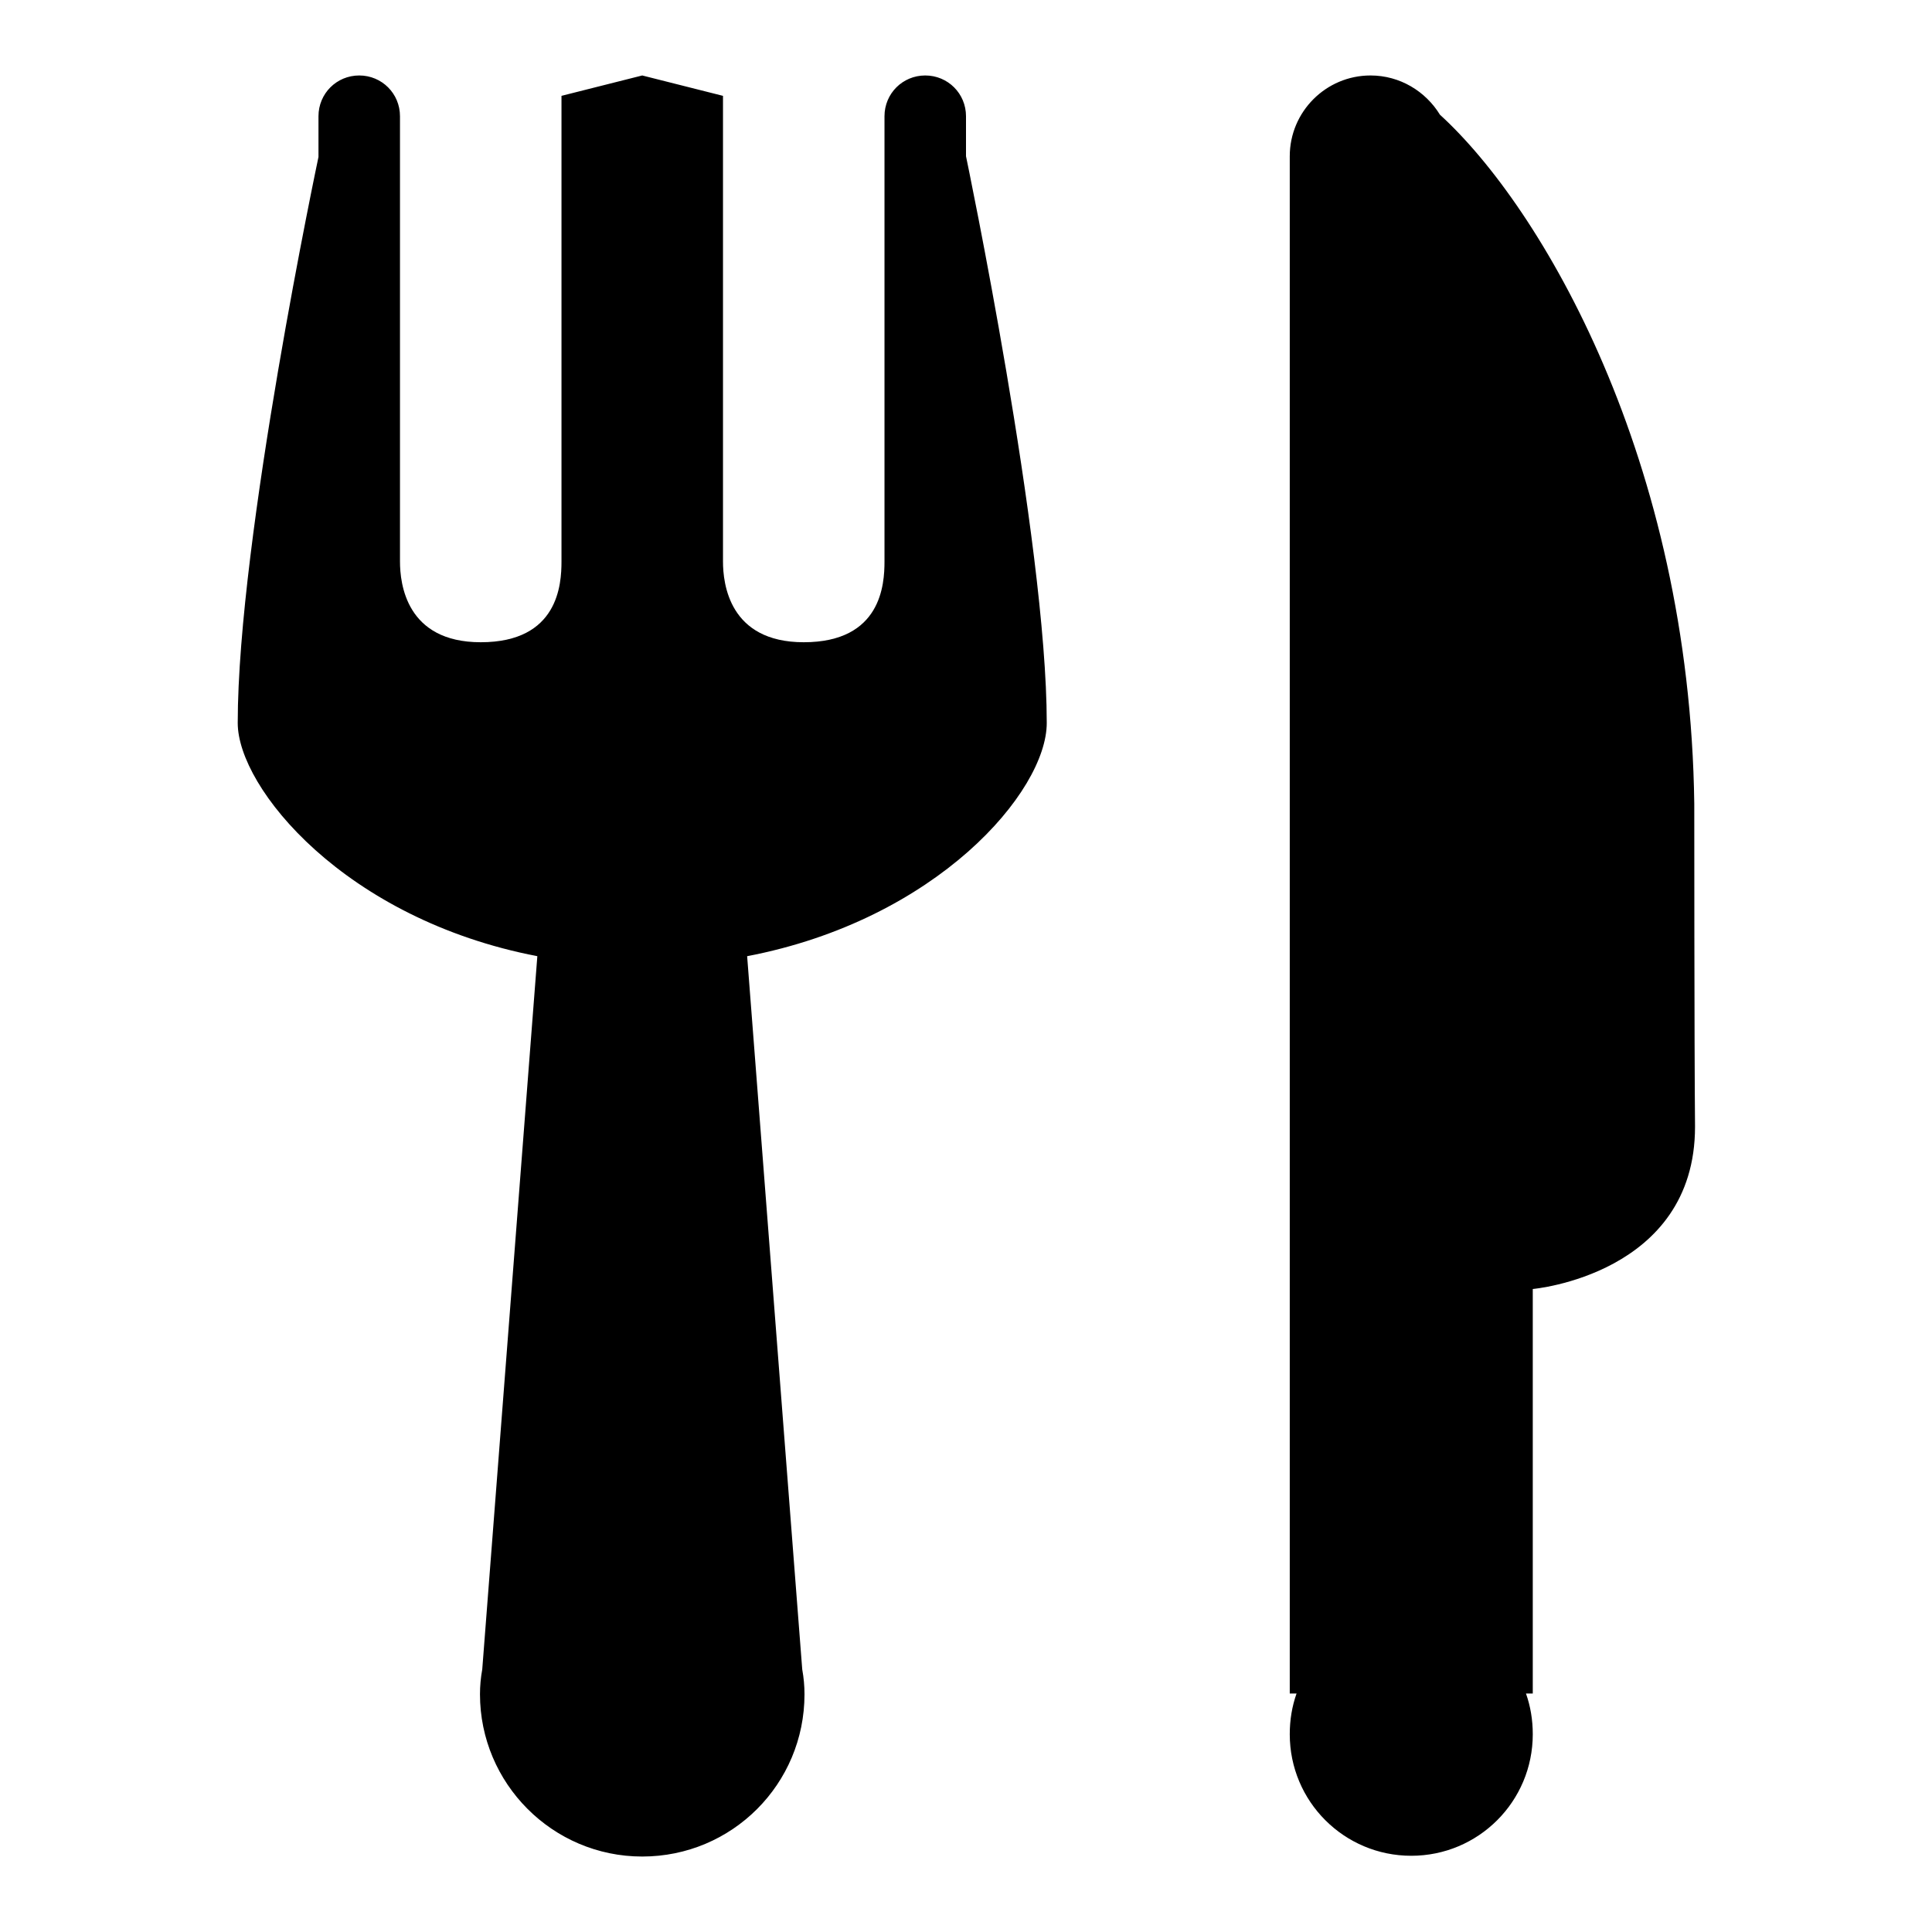 <?xml version="1.0" encoding="utf-8"?>
<!-- Svg Vector Icons : http://www.onlinewebfonts.com/icon -->
<!DOCTYPE svg PUBLIC "-//W3C//DTD SVG 1.1//EN" "http://www.w3.org/Graphics/SVG/1.1/DTD/svg11.dtd">
<svg version="1.1" xmlns="http://www.w3.org/2000/svg" xmlns:xlink="http://www.w3.org/1999/xlink" x="0px" y="0px" viewBox="0 0 256 256" enable-background="new 0 0 256 256" xml:space="preserve">
<g><g><path fill="#000000" d="M128,15.4c0-3-2.4-5.4-5.4-5.4s-5.4,2.4-5.4,5.4c0,1.1,0,2.7,0,2.7v56.3c0,3-0.4,10.7-10.7,10.7c-9.9,0-10.7-7.8-10.7-10.7V12.7L85.1,10l-10.7,2.7v61.7c0,3-0.4,10.7-10.7,10.7c-9.9,0-10.7-7.8-10.7-10.7V18.1c0,0,0-1.6,0-2.7c0-3-2.4-5.4-5.4-5.4s-5.4,2.4-5.4,5.4c0,2,0,5.4,0,5.4S31.5,71.3,31.5,95.8c0,8.6,14.2,26,39.7,30.9l-7.3,94.5c-0.2,1.1-0.3,2.2-0.3,3.3c0,11.8,9.6,21.5,21.5,21.5s21.5-9.6,21.5-21.5c0-1.1-0.1-2.2-0.3-3.3L99,126.7c25.1-4.8,39.7-21.8,39.7-30.9c0-24-10.7-75.1-10.7-75.1S128,17.4,128,15.4z M224.5,106.5c-0.6-45.6-20.2-79-33.7-91.3c-1.9-3.1-5.3-5.2-9.2-5.2c-5.9,0-10.7,4.8-10.7,10.7c0,1.4,0,10.7,0,10.7v193h0.9c-0.6,1.7-0.9,3.5-0.9,5.4c0,8.9,7.2,16.1,16.1,16.1s16.1-7.2,16.1-16.1c0-1.9-0.3-3.7-0.9-5.4h0.9v-53.6c0,0,21.5-1.9,21.5-21.5C224.5,138.7,224.5,106.5,224.5,106.5L224.5,106.5L224.5,106.5z"/></g></g>
</svg>